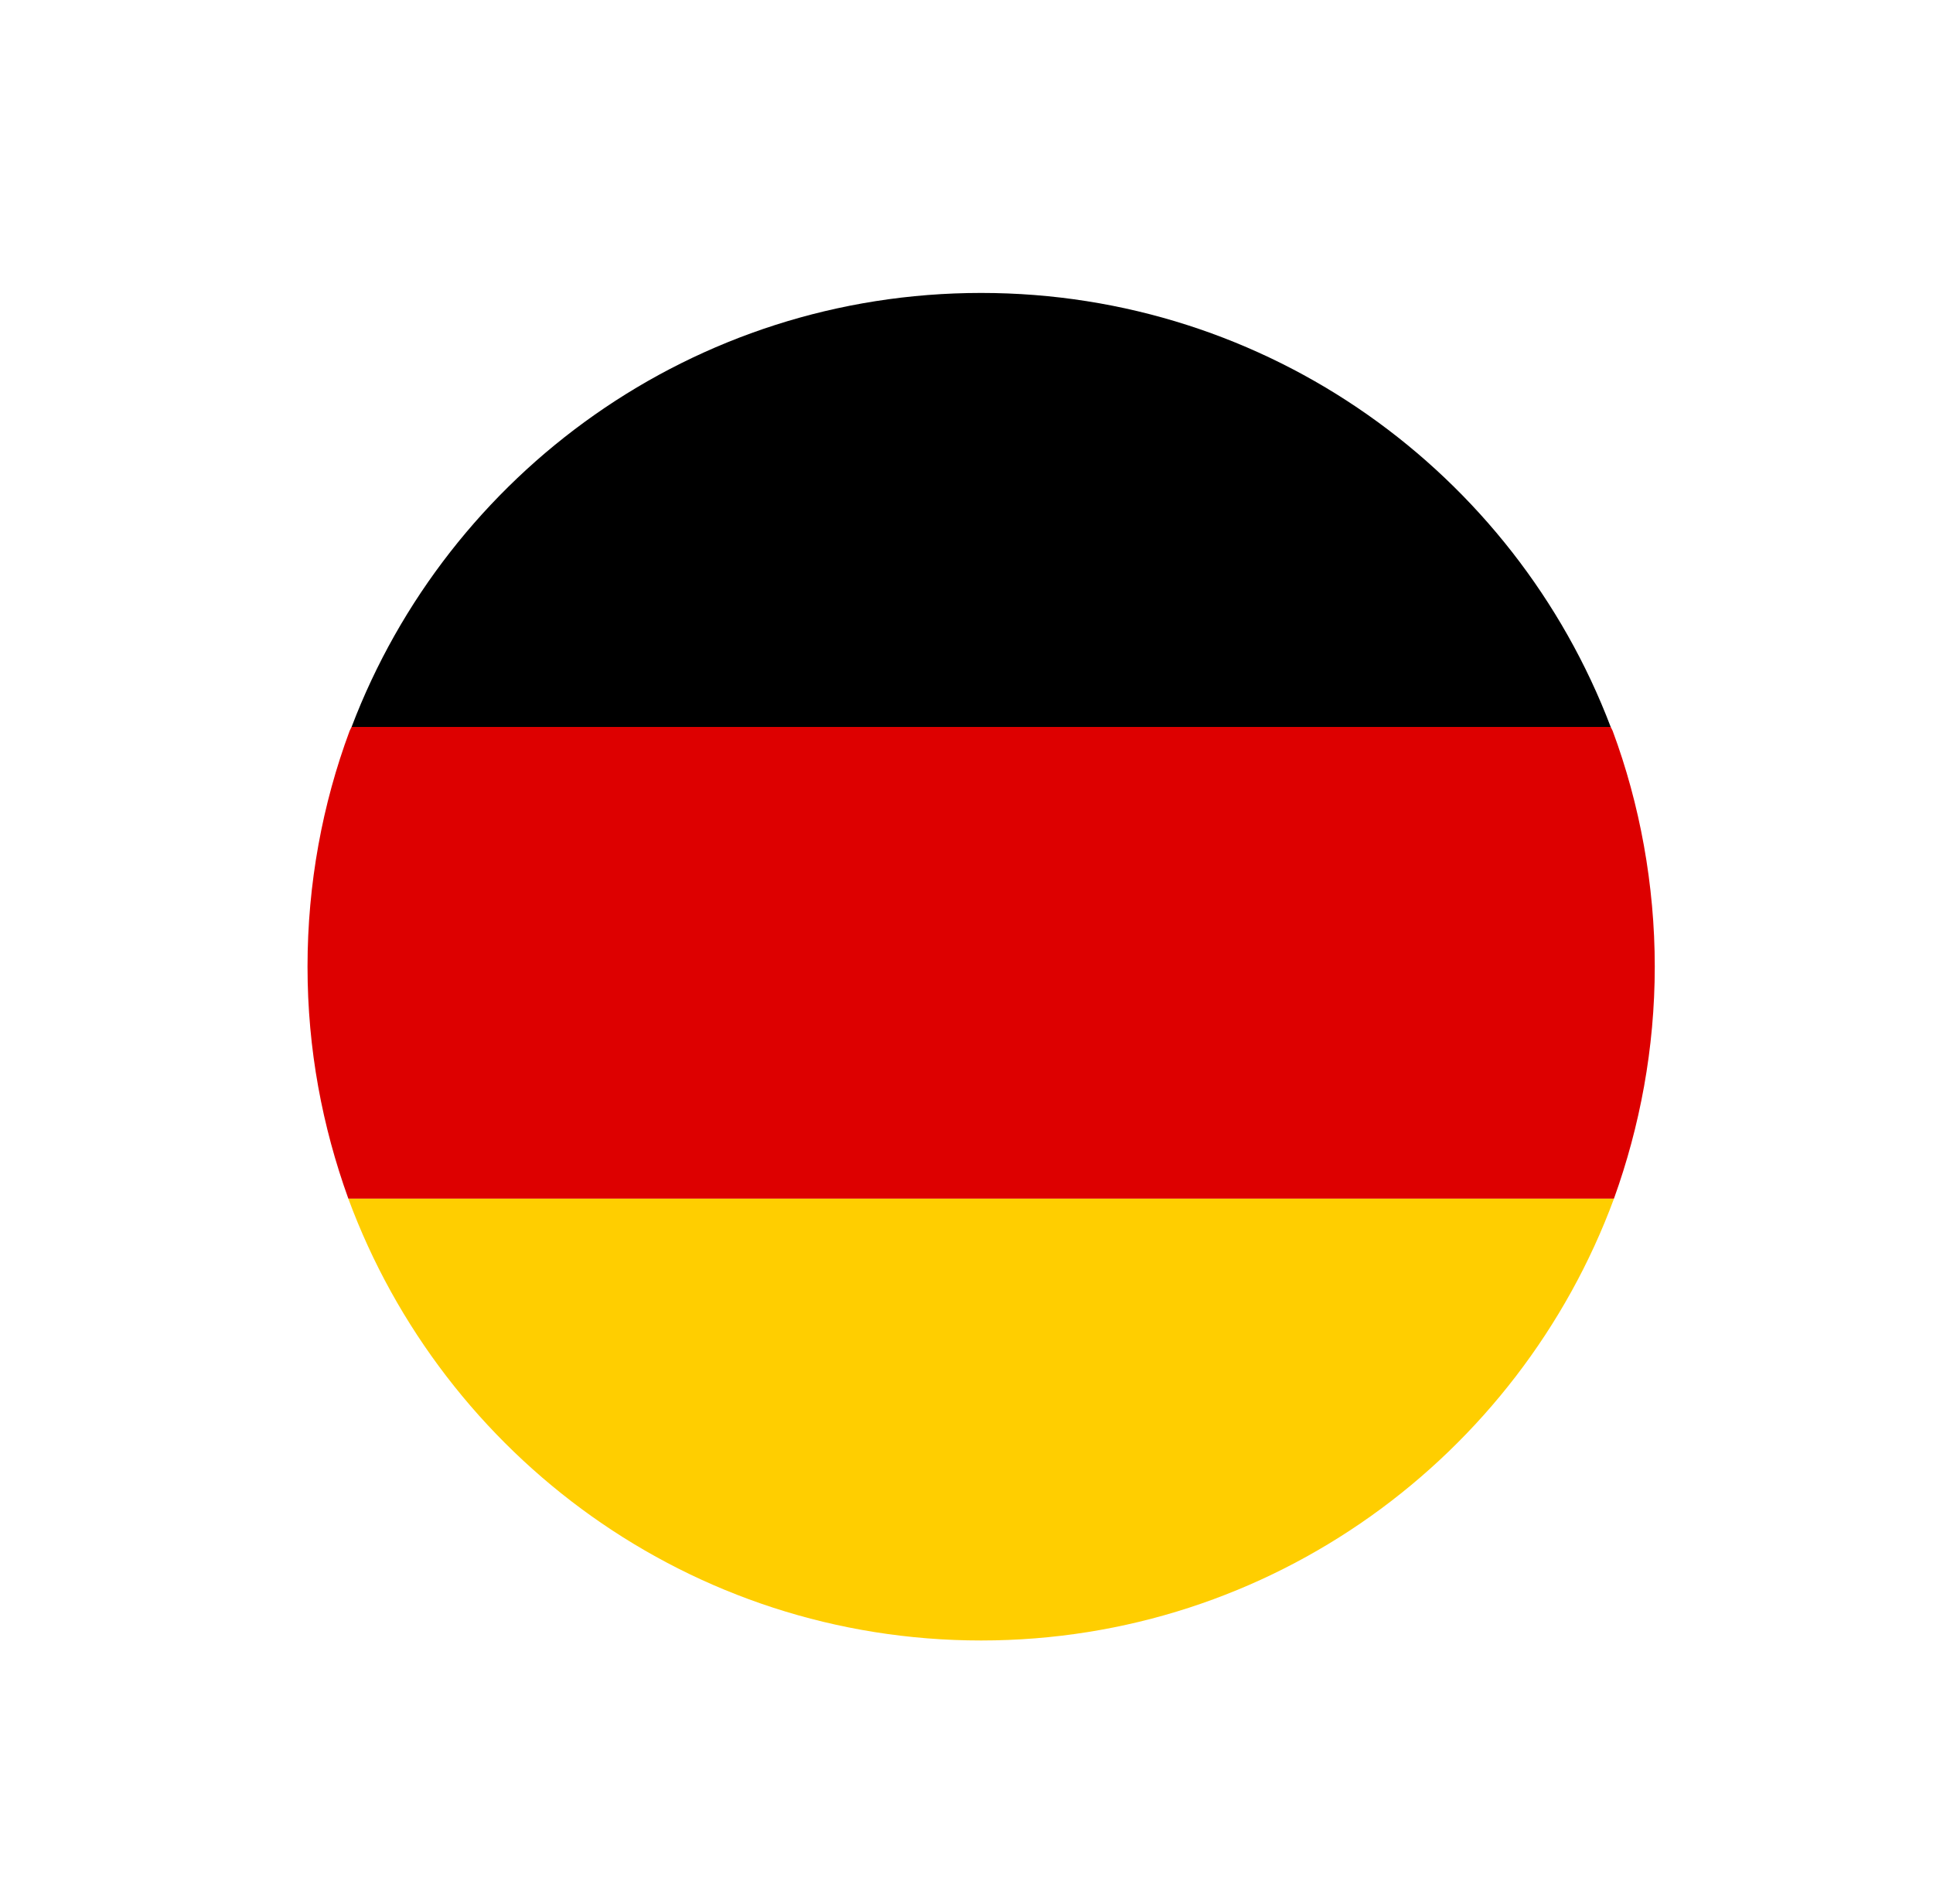 <svg width="66" height="65" viewBox="0 0 66 65" fill="none" xmlns="http://www.w3.org/2000/svg">
<g clip-path="url(#clip0_3081_12523)">
<path d="M55.107 40.918C51.856 49.72 43.408 56.001 33.5 56.001C23.592 56.001 15.144 49.72 11.893 40.918H55.107Z" fill="#FFCE00"/>
<path d="M33.5 10C23.681 10 15.299 16.148 12.004 24.817H54.996C51.701 16.148 43.319 10 33.5 10Z" fill="black"/>
<path d="M55.062 24.949L54.996 24.816H12.004C12.004 24.816 11.96 24.905 11.938 24.949C11.009 27.448 10.5 30.168 10.5 32.999C10.5 35.83 11.009 38.462 11.893 40.916H55.107C55.991 38.462 56.5 35.786 56.5 32.999C56.5 30.213 55.991 27.448 55.062 24.949Z" fill="#DD0000"/>
</g>
<defs>
<clipPath id="clip0_3081_12523">
<rect width="46" height="46" fill="white" transform="translate(10.5 10)"/>
</clipPath>
</defs>
</svg>
